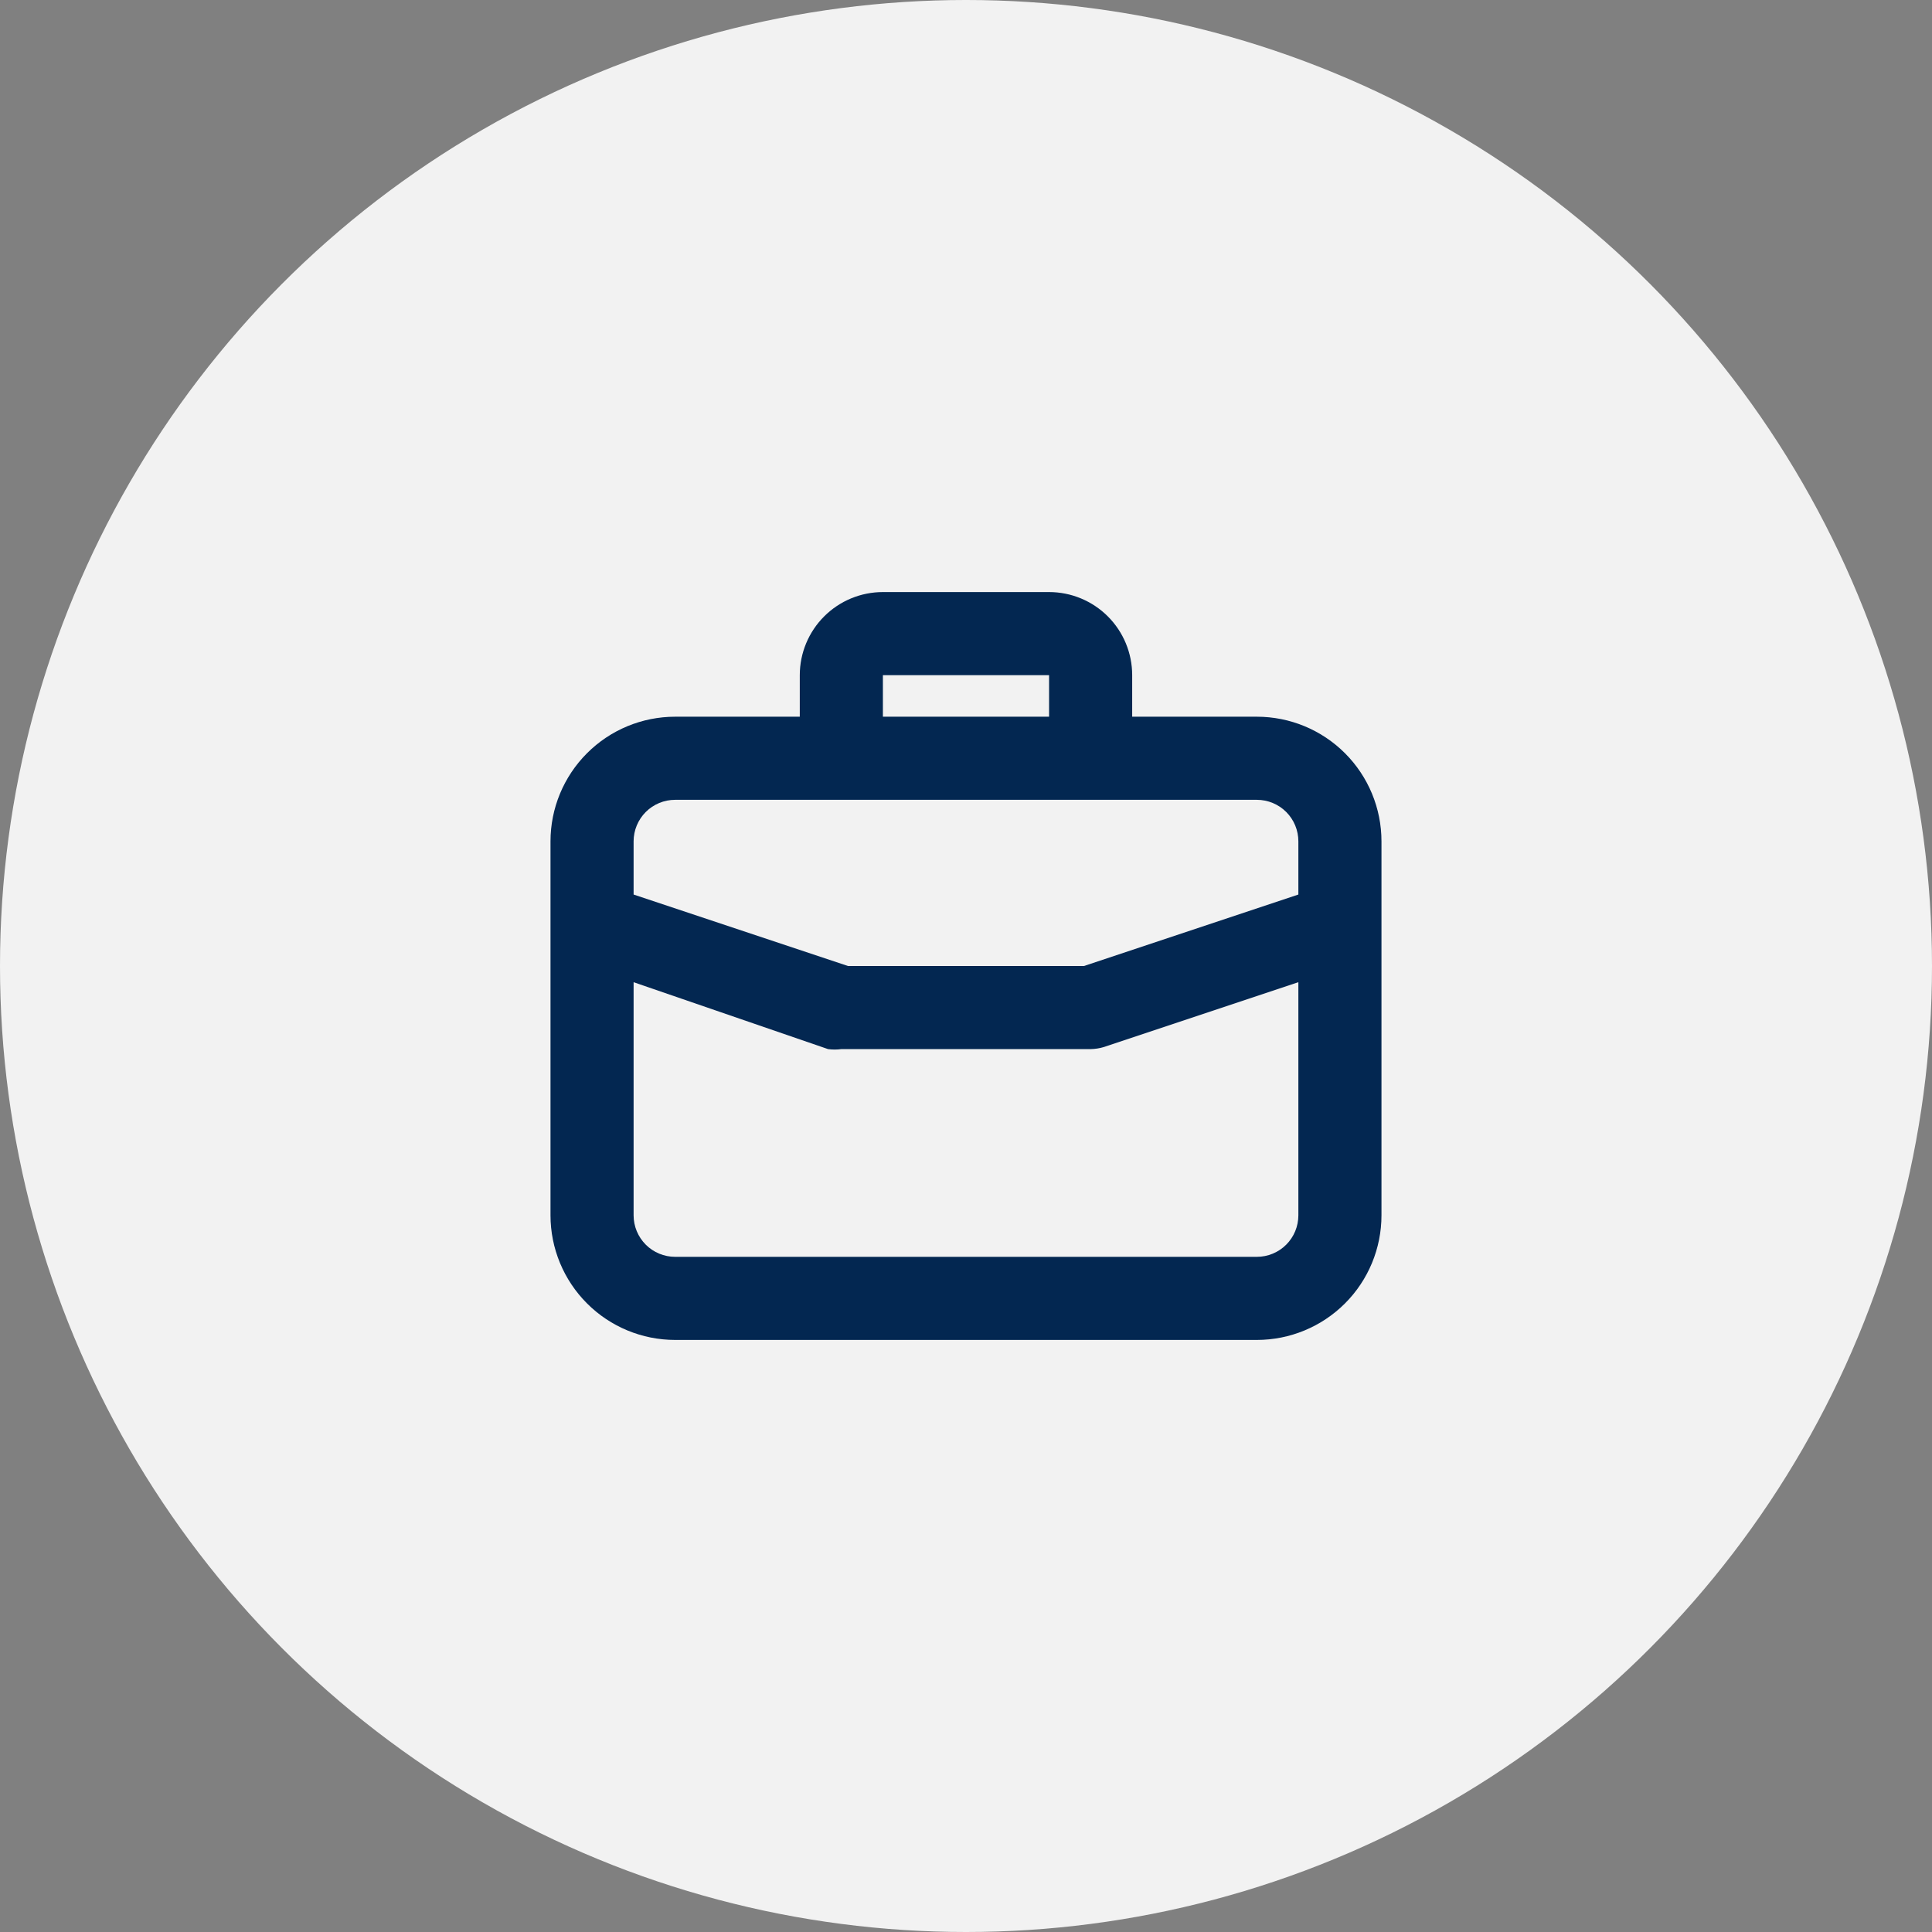<svg width="62" height="62" viewBox="0 0 62 62" fill="none" xmlns="http://www.w3.org/2000/svg">
<rect x="0" y="0" width="62" height="62" fill="#808080" stroke="none"/>
<circle cx="31" cy="31" r="31" fill="#F2F2F2"/>
<path d="M40.333 23H36.333V21.667C36.333 20.959 36.052 20.281 35.552 19.781C35.052 19.281 34.374 19 33.666 19H28.333C27.626 19 26.948 19.281 26.448 19.781C25.948 20.281 25.666 20.959 25.666 21.667V23H21.666C20.606 23 19.588 23.421 18.838 24.172C18.088 24.922 17.666 25.939 17.666 27V39C17.666 40.061 18.088 41.078 18.838 41.828C19.588 42.579 20.606 43 21.666 43H40.333C41.394 43 42.411 42.579 43.162 41.828C43.912 41.078 44.333 40.061 44.333 39V27C44.333 25.939 43.912 24.922 43.162 24.172C42.411 23.421 41.394 23 40.333 23ZM28.333 21.667H33.666V23H28.333V21.667ZM41.666 39C41.666 39.354 41.526 39.693 41.276 39.943C41.026 40.193 40.687 40.333 40.333 40.333H21.666C21.313 40.333 20.974 40.193 20.724 39.943C20.474 39.693 20.333 39.354 20.333 39V31.52L26.573 33.667C26.715 33.686 26.858 33.686 27 33.667H35C35.144 33.664 35.288 33.642 35.426 33.6L41.666 31.52V39ZM41.666 28.707L34.786 31H27.213L20.333 28.707V27C20.333 26.646 20.474 26.307 20.724 26.057C20.974 25.807 21.313 25.667 21.666 25.667H40.333C40.687 25.667 41.026 25.807 41.276 26.057C41.526 26.307 41.666 26.646 41.666 27V28.707Z" fill="#032751"/>
</svg>
